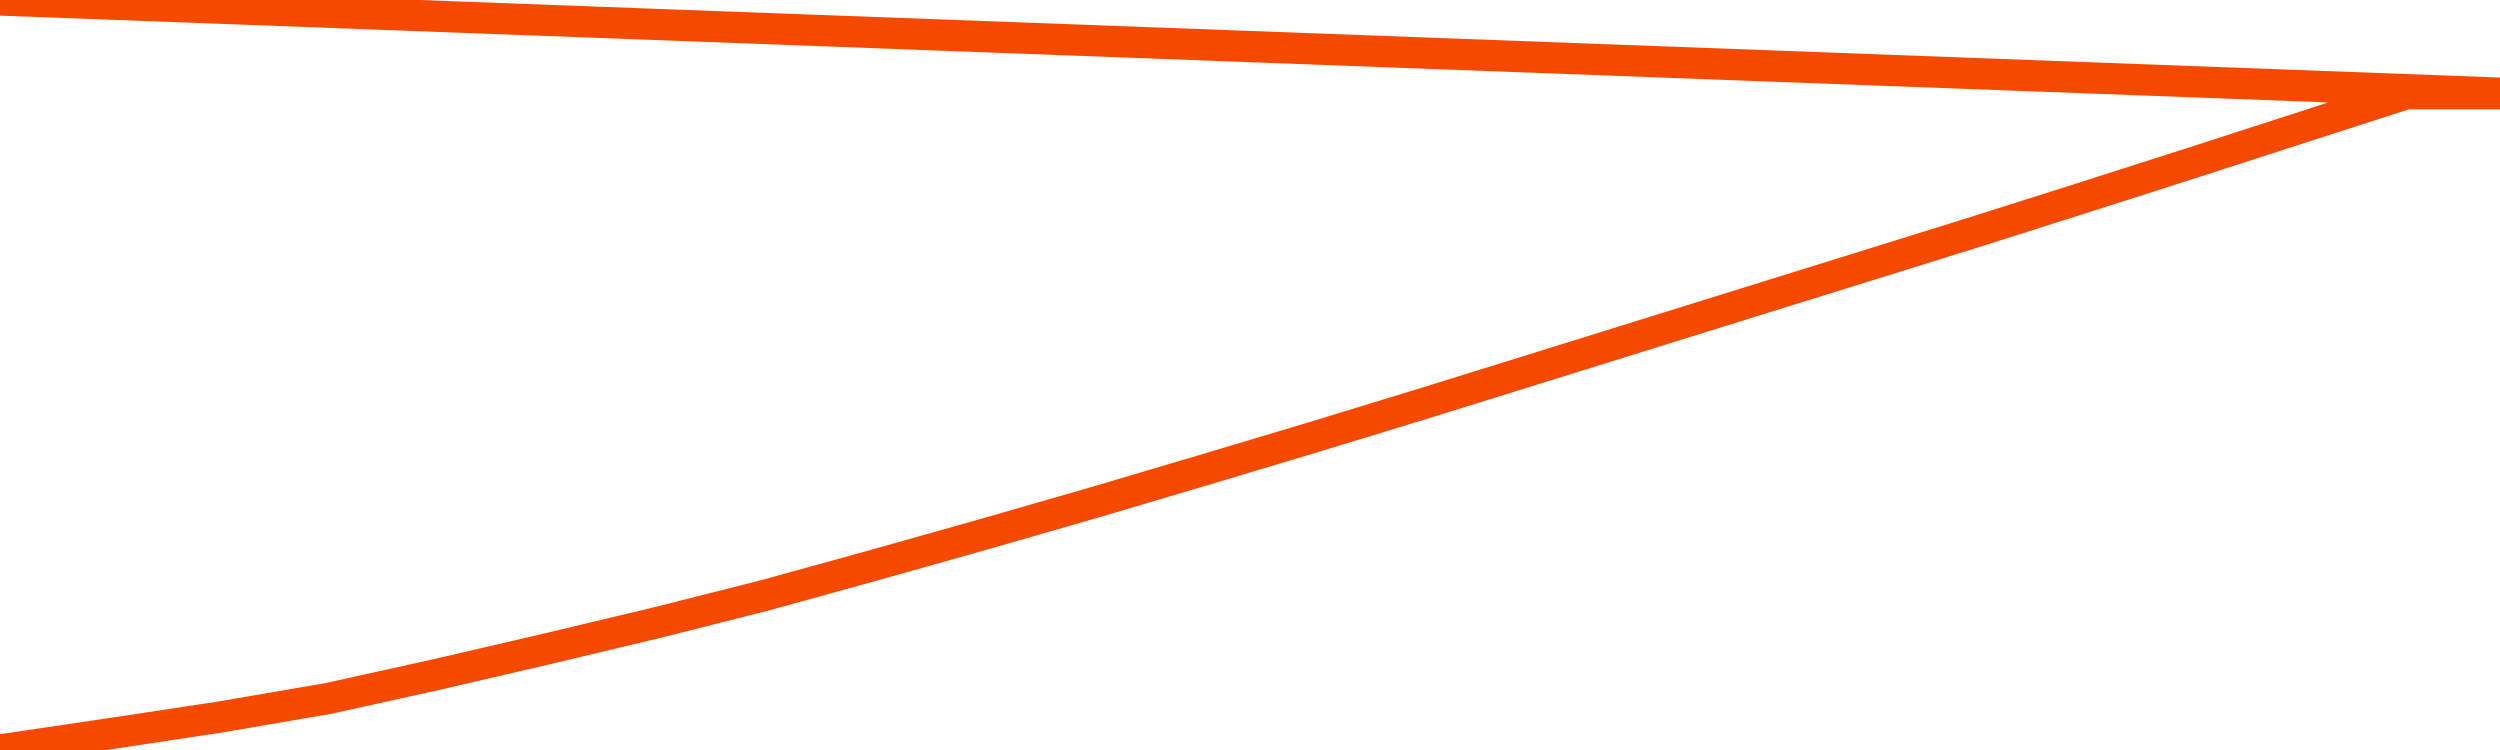       <svg
        version="1.1"
        xmlns="http://www.w3.org/2000/svg"
        width="80"
        height="24"
        viewBox="0 0 80 24">
        <path
          fill="url(#gradient)"
          fill-opacity="0.56"
          stroke="none"
          d="M 0,26 0.0,24.0 3.5,23.481 7.0,22.952 10.5,22.352 14.0,21.578 17.5,20.765 21.0,19.93 24.5,19.045 28.0,18.078 31.5,17.092 35.0,16.084 38.5,15.047 42.0,13.999 45.5,12.93 49.0,11.842 52.5,10.753 56.0,9.664 59.5,8.576 63.0,7.487 66.5,6.378 70.0,5.259 73.5,4.129 77.0,3.0 80.5,3.0 82,26 Z"
        />
        <path
          fill="none"
          stroke="#F64900"
          stroke-width="1"
          stroke-linejoin="round"
          stroke-linecap="round"
          d="M 0.0,24.0 3.5,23.481 7.0,22.952 10.5,22.352 14.0,21.578 17.5,20.765 21.0,19.93 24.5,19.045 28.0,18.078 31.5,17.092 35.0,16.084 38.5,15.047 42.0,13.999 45.5,12.93 49.0,11.842 52.5,10.753 56.0,9.664 59.5,8.576 63.0,7.487 66.5,6.378 70.0,5.259 73.5,4.129 77.0,3.0 80.5,3.0.join(' ') }"
        />
      </svg>
